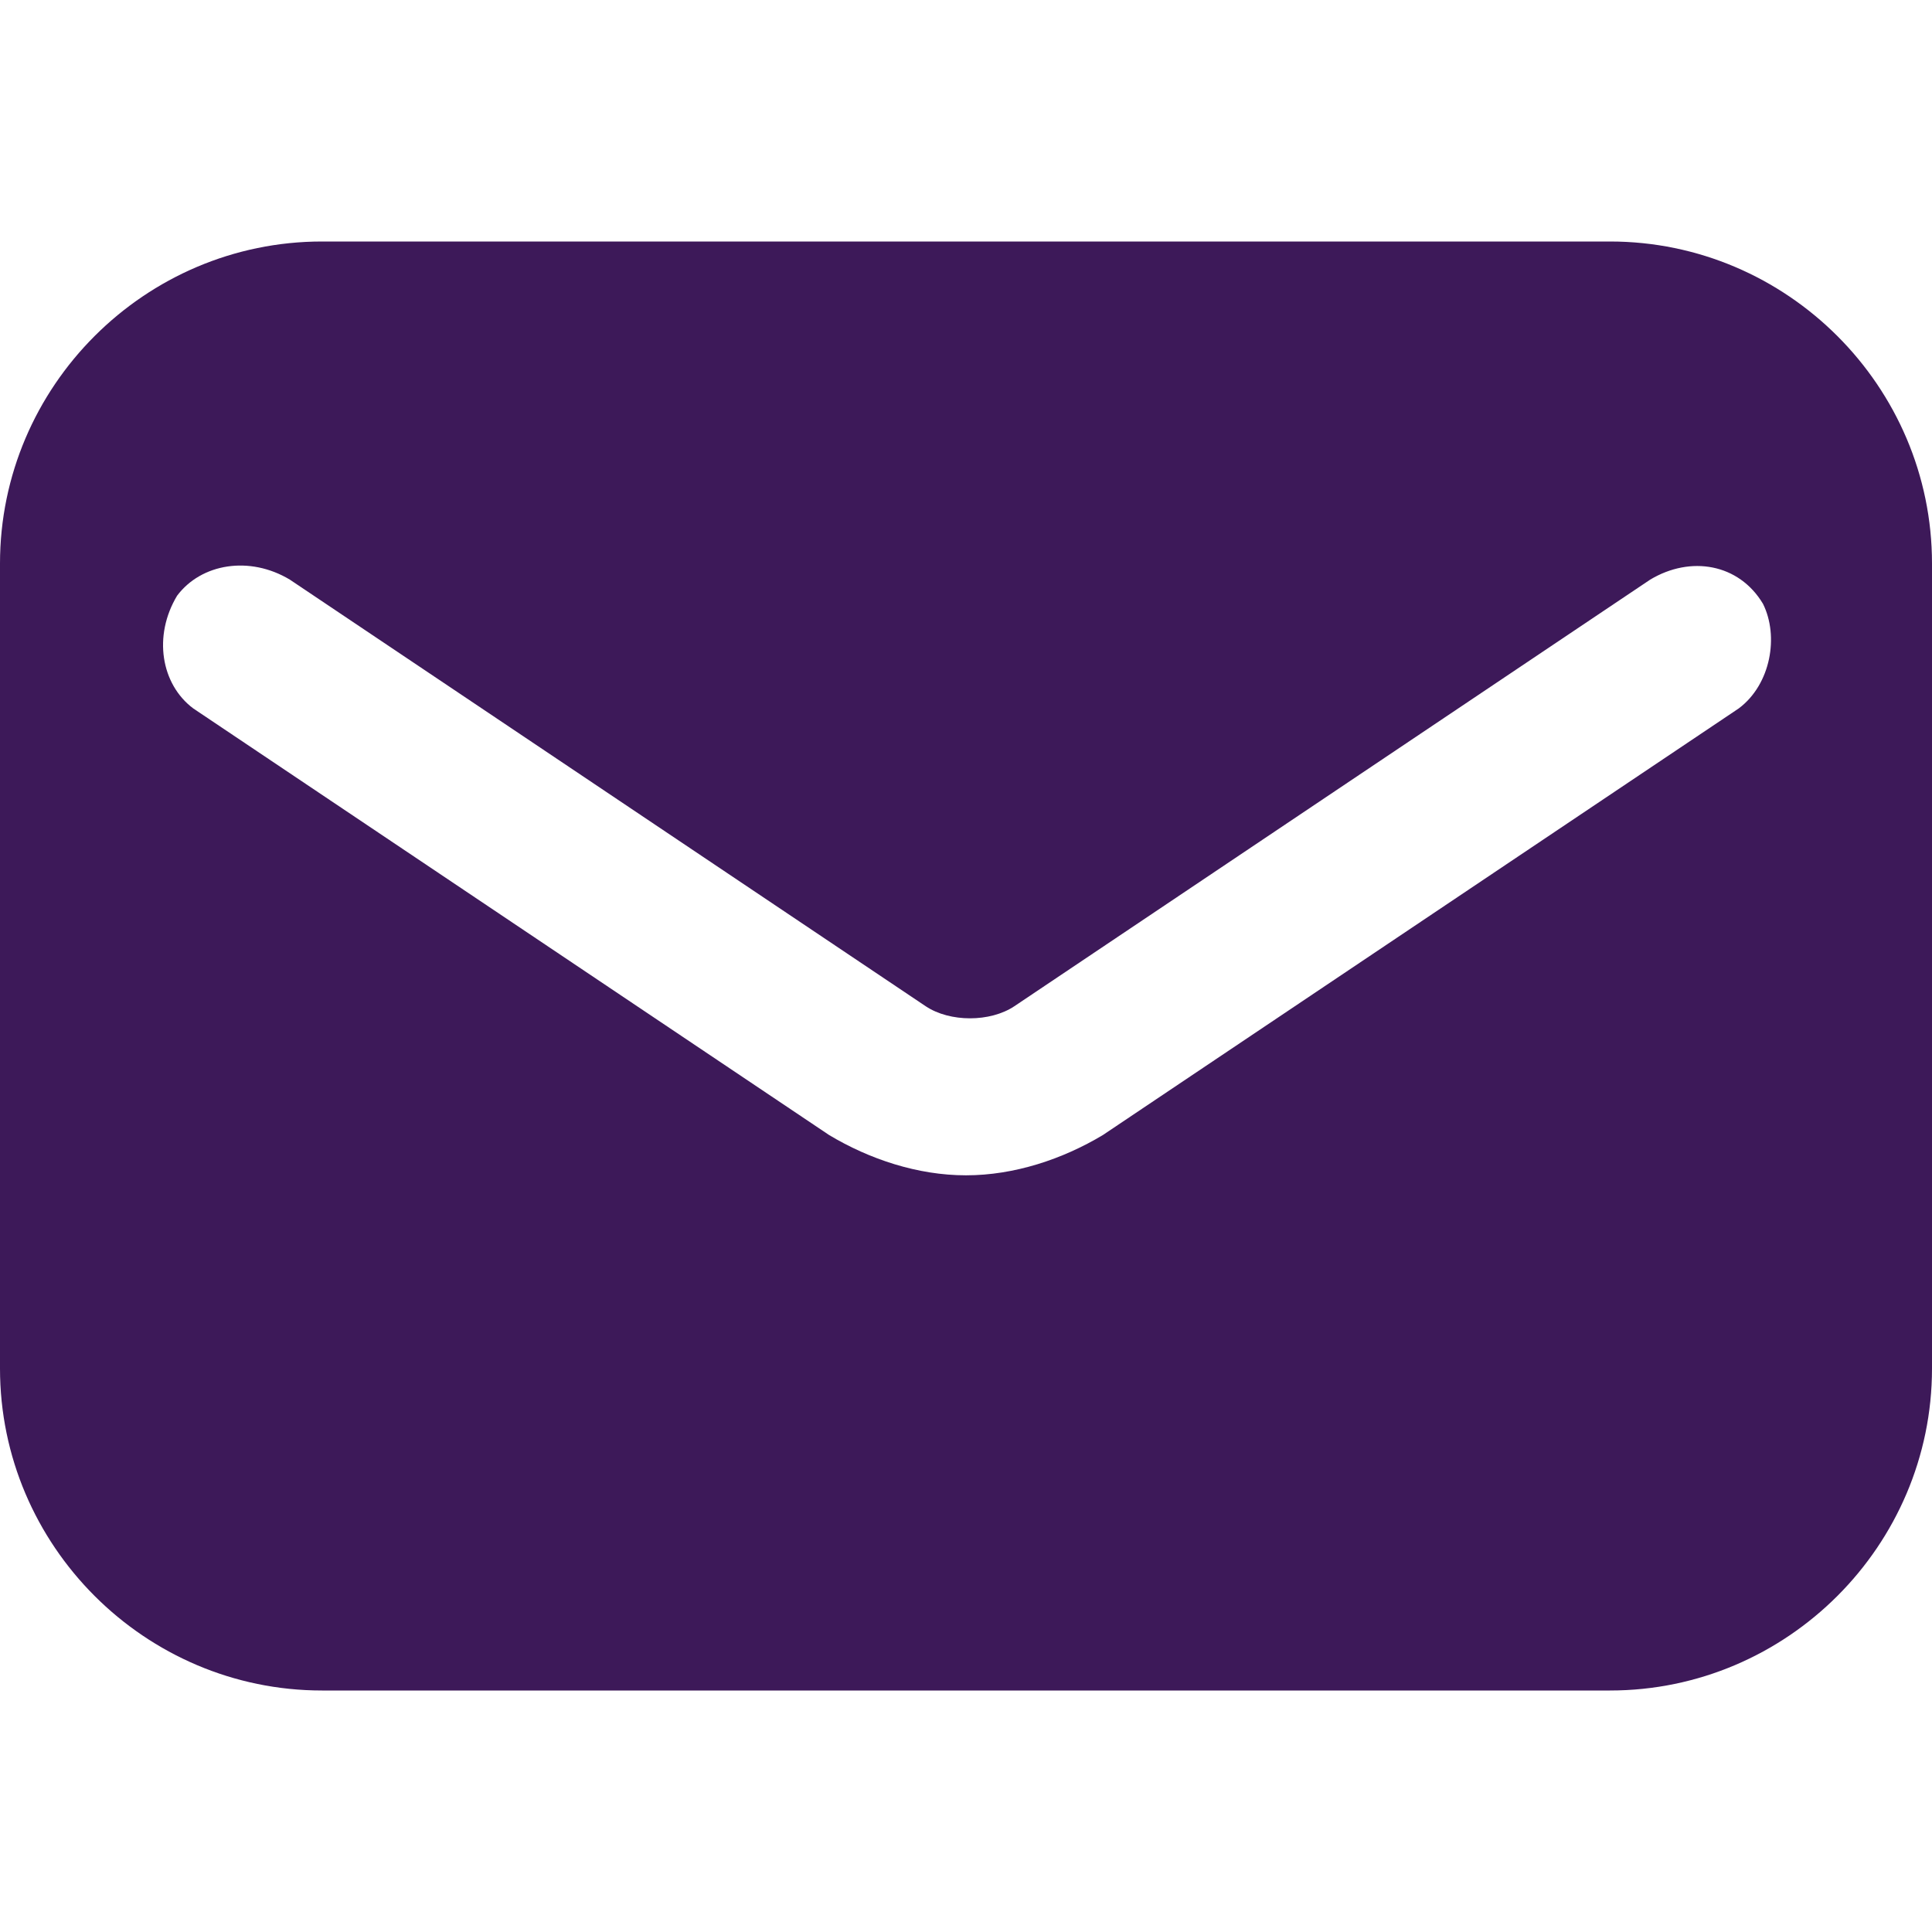 <svg width="50" height="50" viewBox="0 0 50 50" fill="none" xmlns="http://www.w3.org/2000/svg">
<path d="M41.667 6.25H8.333C3.75 6.25 0 10 0 14.583V35.417C0 40 3.75 43.75 8.333 43.75H41.667C46.25 43.75 50 40 50 35.417V14.583C50 10 46.25 6.25 41.667 6.25ZM45 18.333L28.542 29.375C27.5 30 26.25 30.417 25 30.417C23.75 30.417 22.5 30 21.458 29.375L5 18.333C4.167 17.708 3.958 16.458 4.583 15.417C5.208 14.583 6.458 14.375 7.5 15L23.958 26.042C24.583 26.458 25.625 26.458 26.25 26.042L42.708 15C43.75 14.375 45 14.583 45.625 15.625C46.042 16.458 45.833 17.708 45 18.333Z" fill="#3D1959"/>
</svg>
